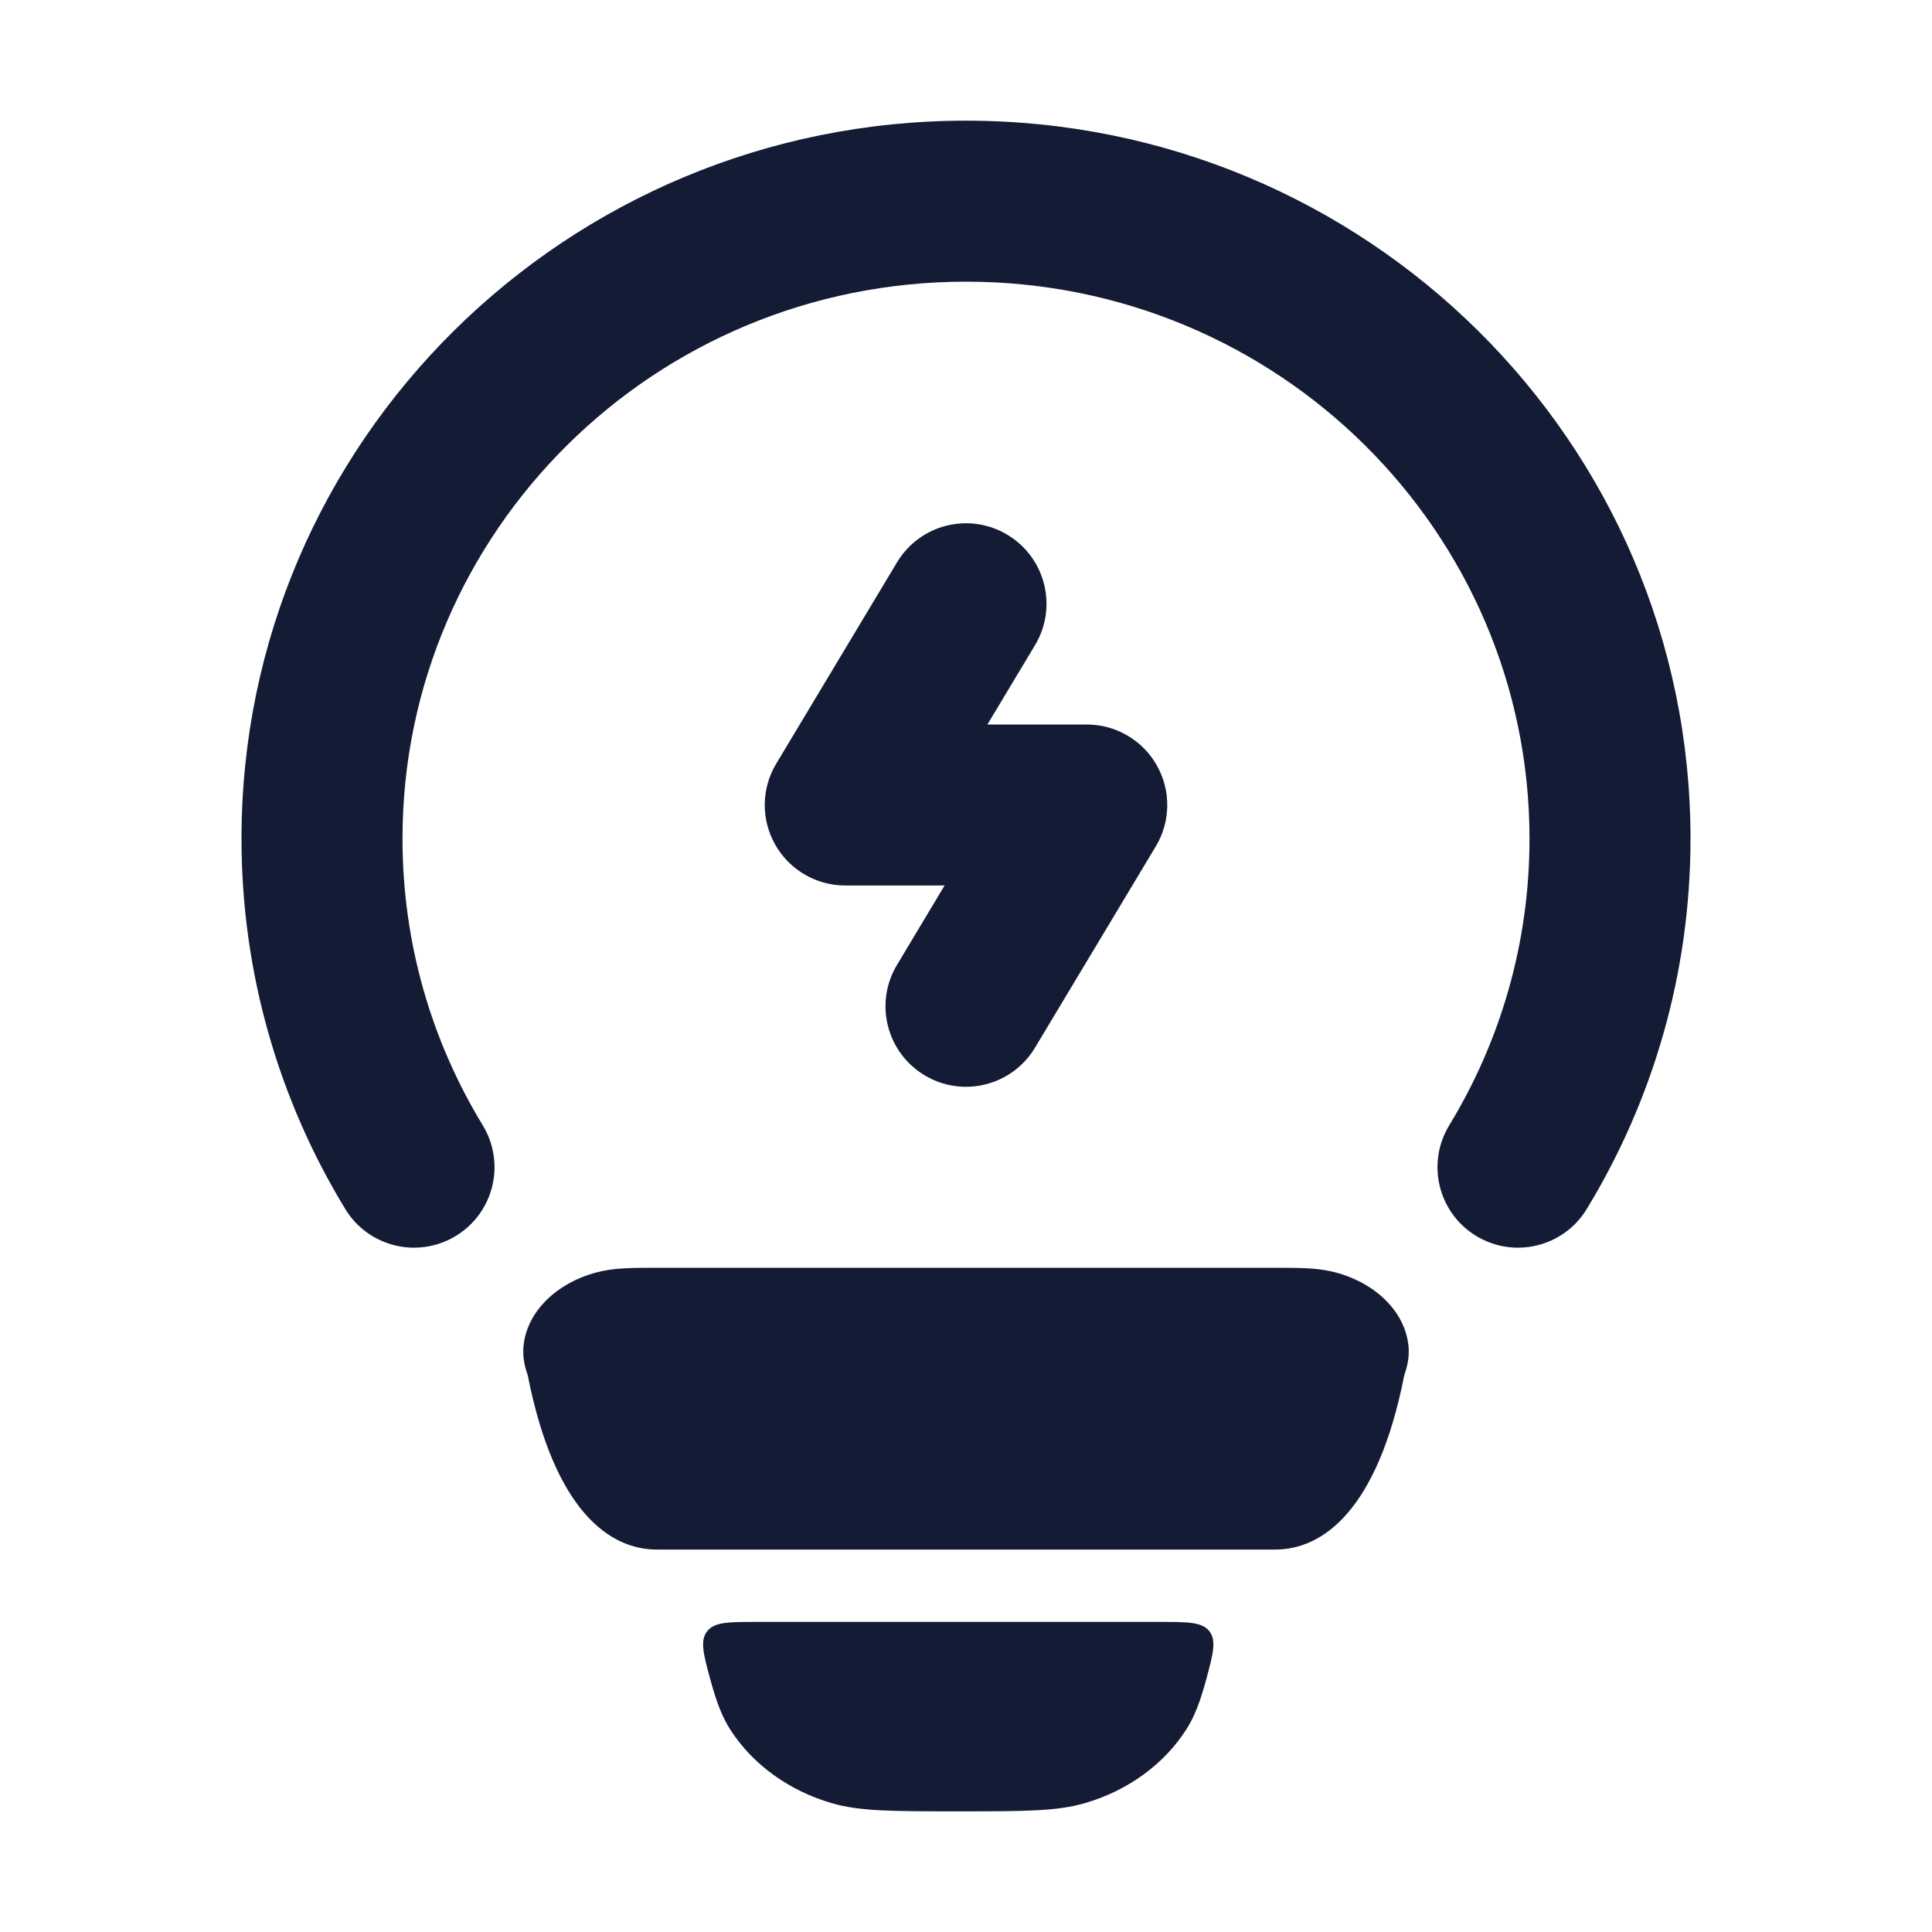<svg width="24" height="24" viewBox="0 0 24 24" fill="none" xmlns="http://www.w3.org/2000/svg">
<path fill-rule="evenodd" clip-rule="evenodd" d="M12 3.499C8.124 3.499 5 6.606 5 10.418C5 11.722 5.364 12.939 5.997 13.979C6.284 14.451 6.135 15.066 5.663 15.353C5.191 15.64 4.576 15.491 4.289 15.019C3.471 13.675 3 12.1 3 10.418C3 5.483 7.039 1.499 12 1.499C16.961 1.499 21 5.483 21 10.418C21 12.1 20.529 13.675 19.711 15.019C19.424 15.491 18.809 15.64 18.337 15.353C17.865 15.066 17.716 14.451 18.003 13.979C18.636 12.939 19 11.722 19 10.418C19 6.606 15.876 3.499 12 3.499Z" fill="#141B34"/>
<path d="M15.843 15.749C15.974 15.749 16.102 15.749 16.21 15.754C16.325 15.759 16.479 15.772 16.639 15.82C17.137 15.971 17.473 16.335 17.499 16.749C17.507 16.882 17.474 16.999 17.444 17.085C17.113 18.767 16.428 19.249 15.843 19.249H8.157C7.572 19.249 6.887 18.767 6.556 17.085C6.526 16.999 6.493 16.882 6.501 16.749C6.527 16.335 6.863 15.971 7.361 15.82C7.521 15.772 7.675 15.759 7.789 15.754C7.898 15.749 8.026 15.749 8.157 15.749H15.843Z" fill="#141B34"/>
<path d="M10.334 22.4C10.679 22.501 11.088 22.501 11.904 22.501C12.72 22.501 13.128 22.501 13.474 22.4C14.008 22.245 14.457 21.919 14.734 21.488C14.838 21.327 14.908 21.141 14.98 20.878C15.069 20.548 15.114 20.383 15.024 20.265C14.934 20.148 14.757 20.148 14.403 20.148H9.405C9.051 20.148 8.874 20.148 8.784 20.265C8.693 20.383 8.738 20.548 8.828 20.878C8.9 21.141 8.97 21.327 9.073 21.488C9.351 21.919 9.8 22.245 10.334 22.4Z" fill="#141B34"/>
<path fill-rule="evenodd" clip-rule="evenodd" d="M12.514 6.643C12.988 6.927 13.142 7.541 12.857 8.015L12.266 9H13.5C13.86 9 14.193 9.194 14.37 9.507C14.548 9.821 14.543 10.206 14.357 10.515L12.857 13.015C12.573 13.488 11.959 13.642 11.486 13.358C11.012 13.073 10.858 12.459 11.143 11.986L11.734 11H10.5C10.14 11 9.807 10.806 9.63 10.493C9.452 10.179 9.457 9.795 9.643 9.486L11.143 6.986C11.427 6.512 12.041 6.359 12.514 6.643Z" fill="#141B34"/>
</svg>
